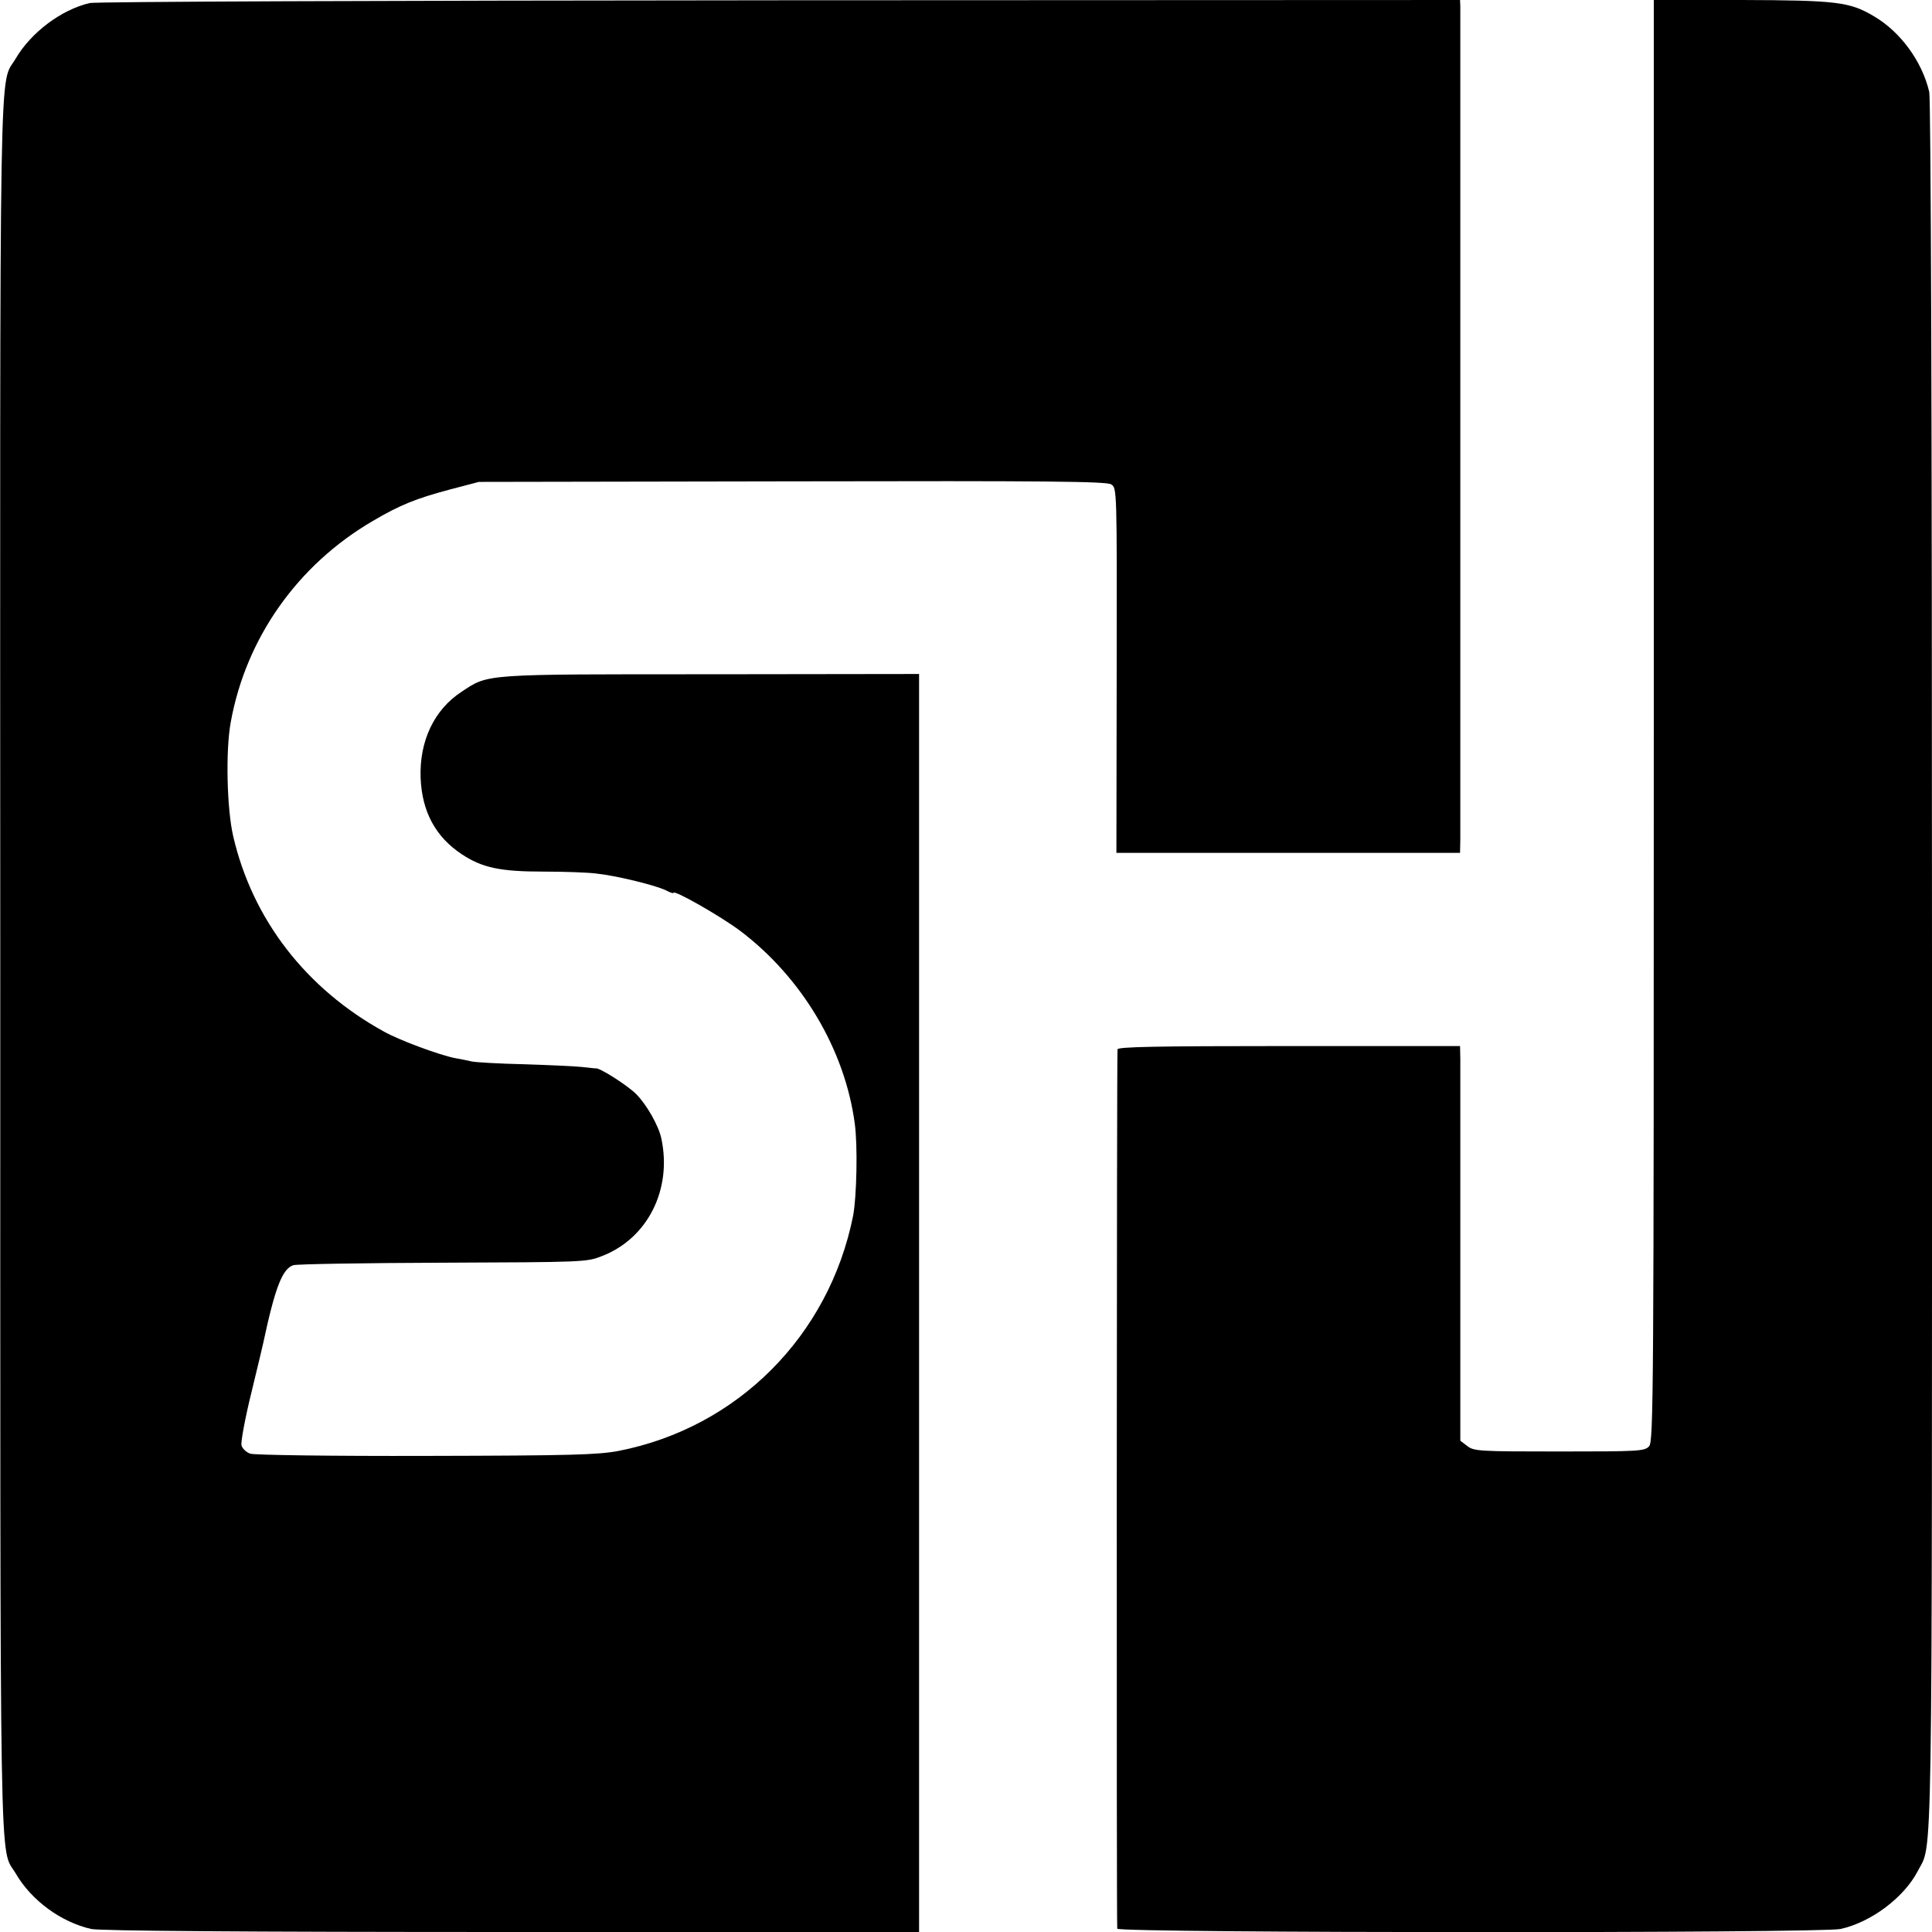 <?xml version="1.0" standalone="no"?>
<!DOCTYPE svg PUBLIC "-//W3C//DTD SVG 20010904//EN"
 "http://www.w3.org/TR/2001/REC-SVG-20010904/DTD/svg10.dtd">
<svg version="1.0" xmlns="http://www.w3.org/2000/svg"
 width="700pt" height="700pt" viewBox="0 0 700 700"
 preserveAspectRatio="xMidYMid meet">
<g transform="translate(0,700) scale(0.1,-0.1)"
fill="#000000" stroke="none">
<path d="M325 6989 c-103 -24 -213 -107 -268 -201 -61 -105 -57 136 -56 -3293
0 -3410 -4 -3181 56 -3283 57 -98 164 -176 273 -201 30 -7 551 -11 1523 -11
l1477 0 0 2279 0 2279 -752 -1 c-830 0 -807 2 -905 -63 -100 -65 -154 -179
-149 -313 5 -122 54 -213 149 -276 74 -49 139 -63 297 -63 74 0 160 -3 190 -7
71 -7 217 -43 253 -61 15 -8 27 -12 27 -9 0 13 170 -84 241 -137 224 -169 380
-430 416 -699 11 -80 7 -265 -6 -334 -87 -435 -419 -768 -850 -852 -74 -14
-170 -17 -696 -18 -343 -1 -622 3 -638 8 -15 5 -29 19 -32 30 -3 12 13 99 36
192 23 94 42 175 43 180 43 201 69 268 109 281 12 4 256 8 542 9 509 2 521 2
576 24 166 64 255 242 215 427 -10 46 -53 122 -92 161 -34 33 -135 97 -146 92
-2 0 -23 2 -48 5 -25 3 -119 7 -210 10 -91 2 -176 7 -190 10 -14 3 -41 9 -60
12 -57 11 -201 64 -260 97 -281 155 -475 405 -545 707 -23 99 -28 310 -9 413
55 305 242 570 514 729 100 59 158 82 282 115 l103 27 1135 2 c922 2 1139 0
1156 -11 21 -13 21 -15 20 -674 l-1 -661 623 0 622 0 1 48 c0 61 0 2990 0
3020 l-1 22 -2462 -1 c-1473 -1 -2479 -5 -2503 -10z"/>
<path d="M5992 4389 c0 -2447 -1 -2612 -17 -2629 -16 -18 -36 -19 -326 -19
-290 0 -309 1 -333 20 l-25 19 0 668 c0 367 0 688 0 715 l-1 47 -620 0 c-489
0 -620 -3 -621 -12 -3 -42 -4 -3175 -1 -3186 5 -16 2551 -17 2621 -1 112 25
230 115 279 209 55 109 52 -105 52 3280 0 1987 -4 3140 -10 3167 -26 111 -105
219 -202 275 -86 51 -134 57 -479 58 l-317 1 0 -2612z"/>
</g>
</svg>
